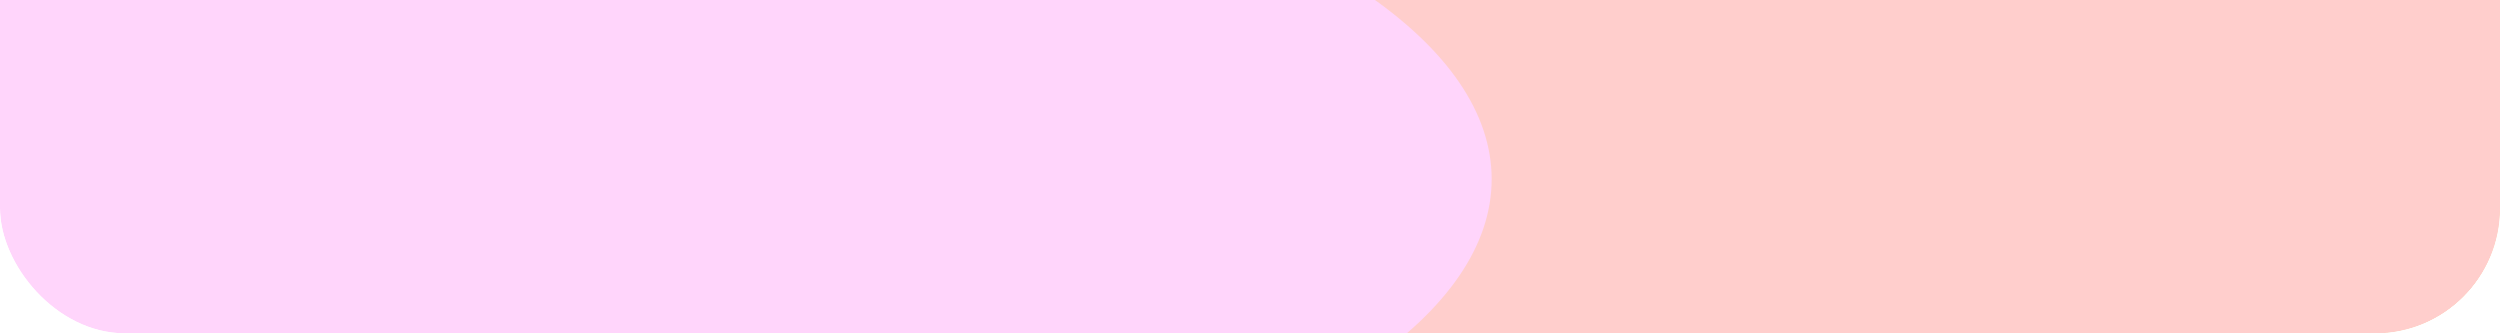 <?xml version="1.0" encoding="UTF-8"?> <svg xmlns="http://www.w3.org/2000/svg" width="300" height="40" viewBox="0 0 300 40" fill="none"> <g clip-path="url(#clip0_173_5)"> <rect y="-21" width="300" height="61" rx="15" fill="white"></rect> <g filter="url(#filter0_f_173_5)"> <ellipse cx="267.983" cy="132.31" rx="113.679" ry="42.532" fill="#C2FAFE"></ellipse> </g> <g filter="url(#filter1_f_173_5)"> <ellipse cx="110.02" cy="95.321" rx="141.797" ry="52.993" fill="#E6DBFF"></ellipse> </g> <g filter="url(#filter2_f_173_5)"> <ellipse cx="302.844" cy="54.3" rx="95.156" ry="35.541" fill="#FCD5B1"></ellipse> </g> <g filter="url(#filter3_f_173_5)"> <ellipse cx="229.5" cy="15.5" rx="116.5" ry="43.5" fill="#FFCECC"></ellipse> </g> <g filter="url(#filter4_f_173_5)"> <ellipse cx="66.5" cy="21.5" rx="112.5" ry="44.5" fill="#FFD5FB"></ellipse> </g> </g> <defs> <filter id="filter0_f_173_5" x="76.082" y="11.556" width="383.803" height="241.509" filterUnits="userSpaceOnUse" color-interpolation-filters="sRGB"> <feFlood flood-opacity="0" result="BackgroundImageFix"></feFlood> <feBlend mode="normal" in="SourceGraphic" in2="BackgroundImageFix" result="shape"></feBlend> <feGaussianBlur stdDeviation="39.111" result="effect1_foregroundBlur_173_5"></feGaussianBlur> </filter> <filter id="filter1_f_173_5" x="-106.508" y="-32.403" width="433.056" height="255.448" filterUnits="userSpaceOnUse" color-interpolation-filters="sRGB"> <feFlood flood-opacity="0" result="BackgroundImageFix"></feFlood> <feBlend mode="normal" in="SourceGraphic" in2="BackgroundImageFix" result="shape"></feBlend> <feGaussianBlur stdDeviation="37.365" result="effect1_foregroundBlur_173_5"></feGaussianBlur> </filter> <filter id="filter2_f_173_5" x="129.466" y="-59.463" width="346.757" height="227.526" filterUnits="userSpaceOnUse" color-interpolation-filters="sRGB"> <feFlood flood-opacity="0" result="BackgroundImageFix"></feFlood> <feBlend mode="normal" in="SourceGraphic" in2="BackgroundImageFix" result="shape"></feBlend> <feGaussianBlur stdDeviation="39.111" result="effect1_foregroundBlur_173_5"></feGaussianBlur> </filter> <filter id="filter3_f_173_5" x="34.777" y="-106.223" width="389.445" height="243.445" filterUnits="userSpaceOnUse" color-interpolation-filters="sRGB"> <feFlood flood-opacity="0" result="BackgroundImageFix"></feFlood> <feBlend mode="normal" in="SourceGraphic" in2="BackgroundImageFix" result="shape"></feBlend> <feGaussianBlur stdDeviation="39.111" result="effect1_foregroundBlur_173_5"></feGaussianBlur> </filter> <filter id="filter4_f_173_5" x="-120.73" y="-97.731" width="374.461" height="238.461" filterUnits="userSpaceOnUse" color-interpolation-filters="sRGB"> <feFlood flood-opacity="0" result="BackgroundImageFix"></feFlood> <feBlend mode="normal" in="SourceGraphic" in2="BackgroundImageFix" result="shape"></feBlend> <feGaussianBlur stdDeviation="37.365" result="effect1_foregroundBlur_173_5"></feGaussianBlur> </filter> <clipPath id="clip0_173_5"> <rect y="-21" width="300" height="61" rx="15" fill="white"></rect> </clipPath> </defs> </svg> 
